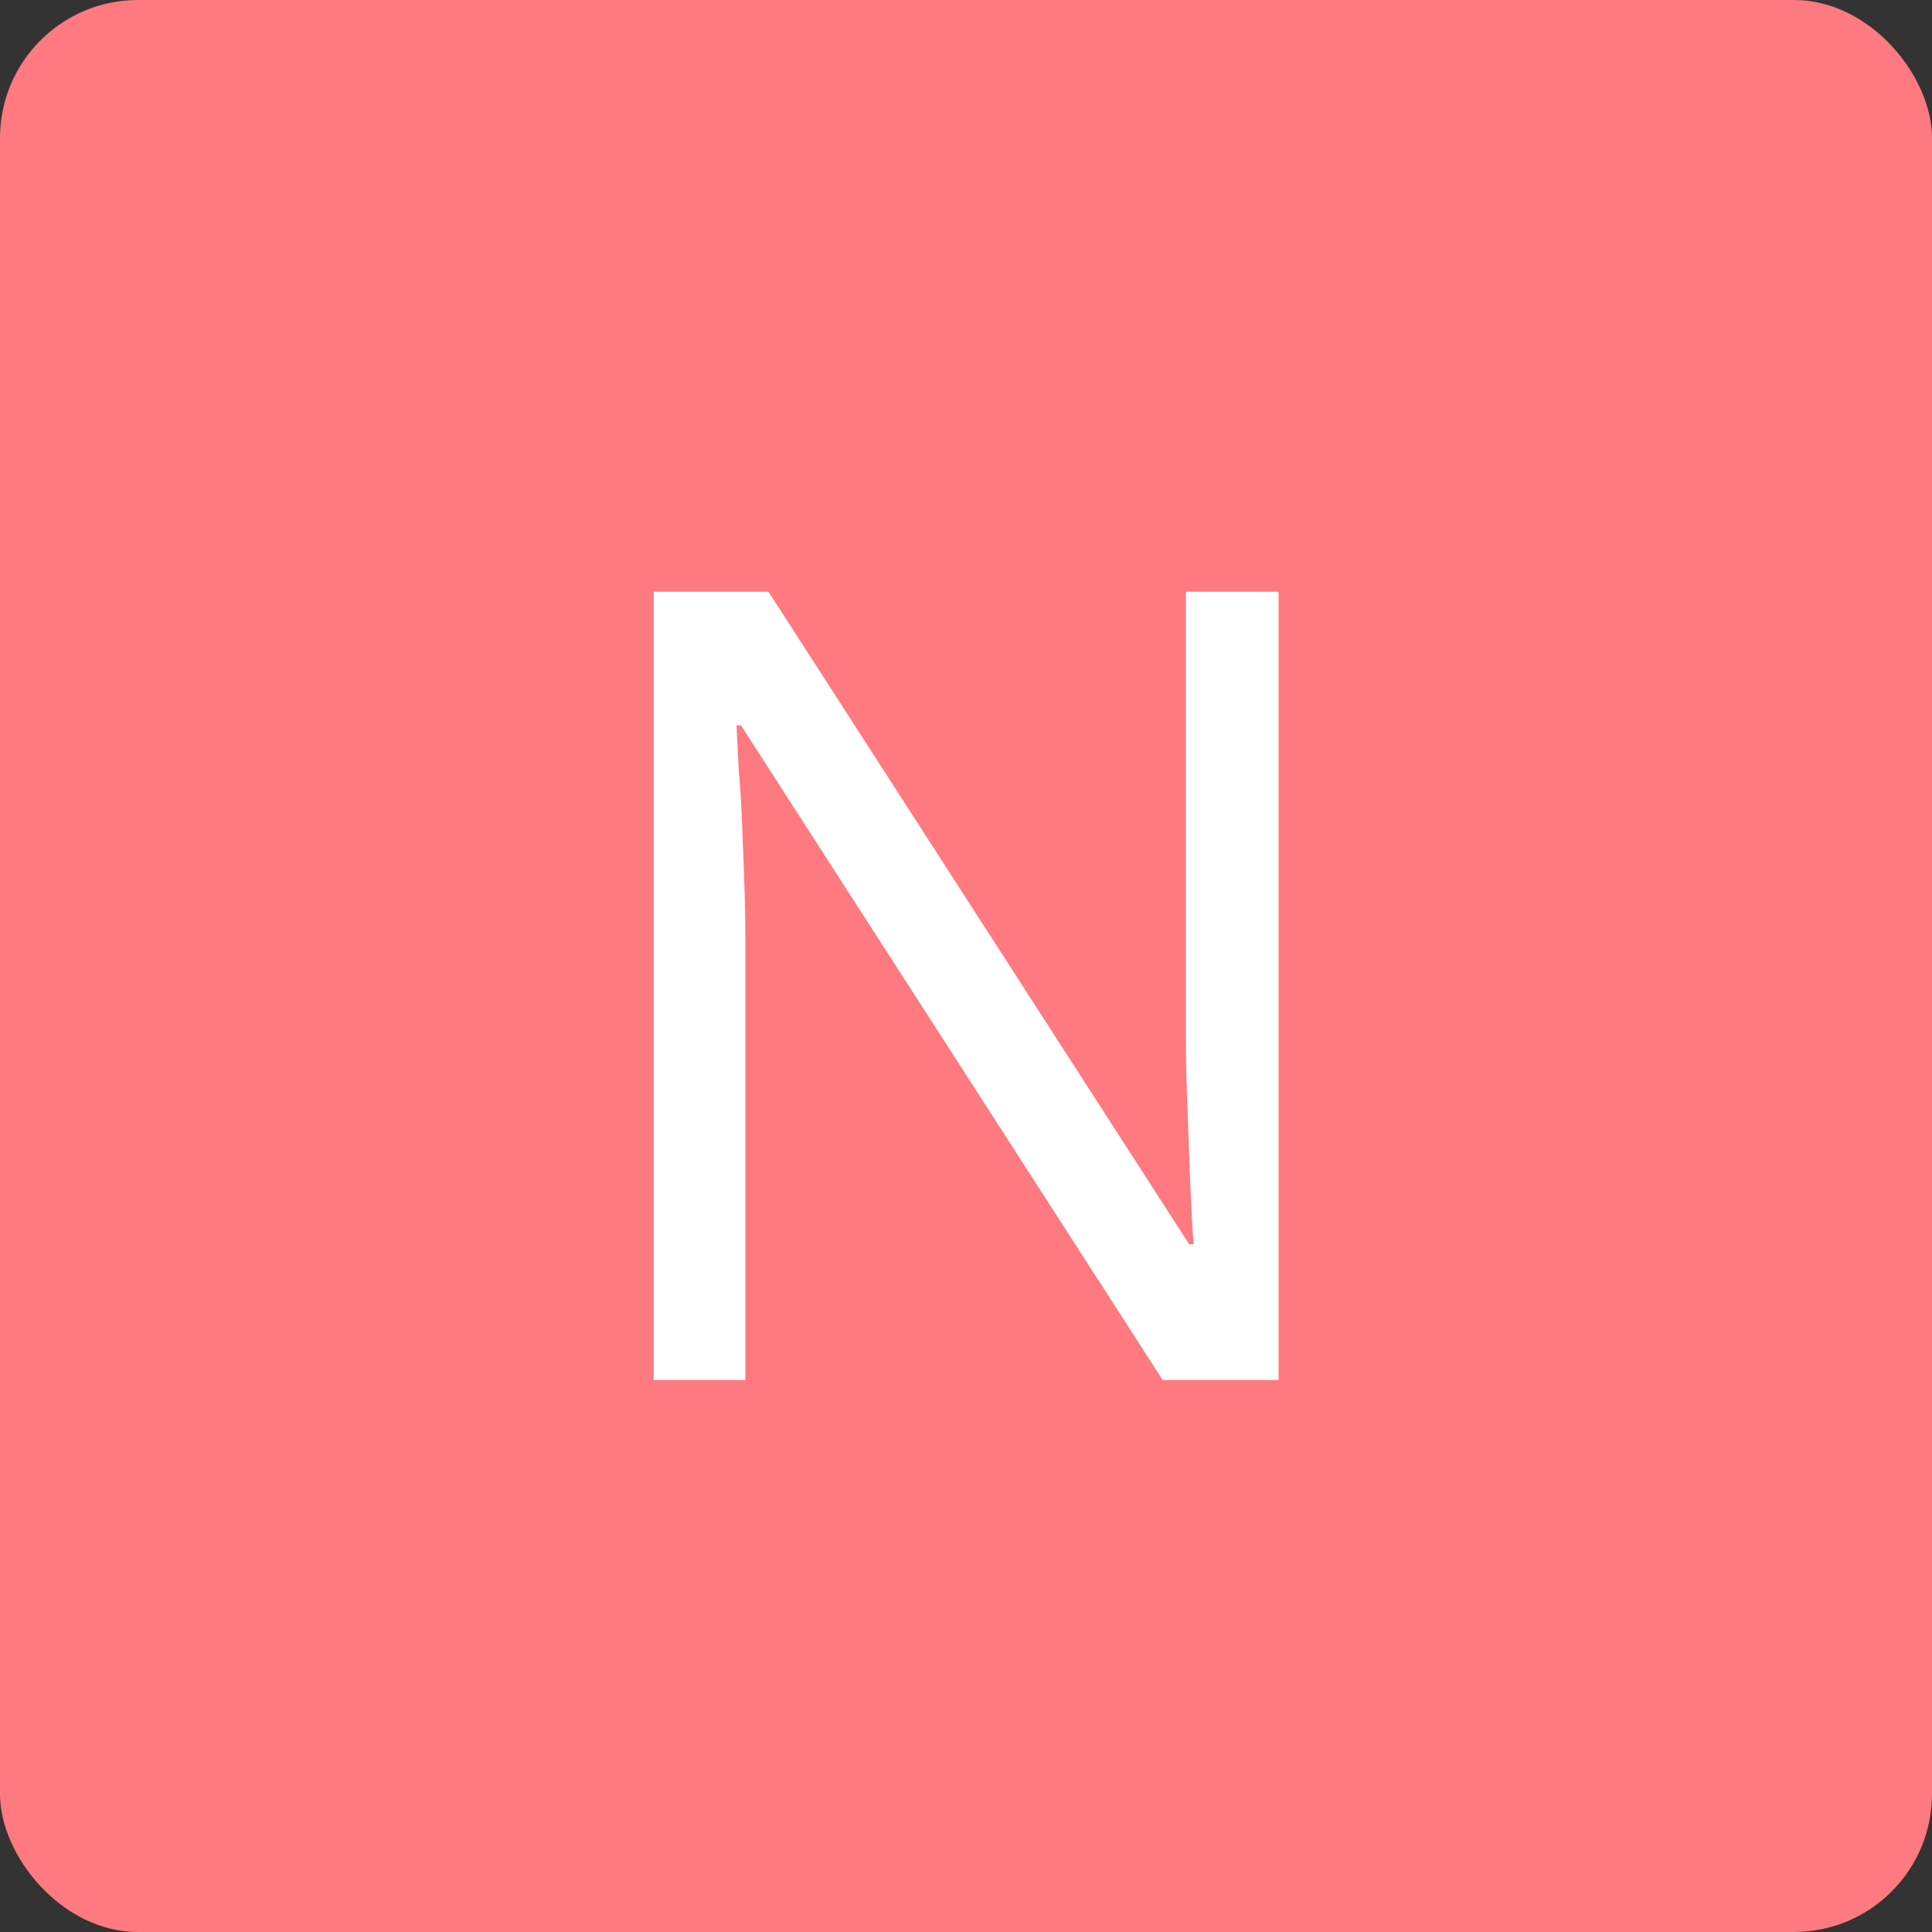 <svg width="28" height="28" viewBox="0 0 28 28" fill="none" xmlns="http://www.w3.org/2000/svg">
<rect x="0" y="0" width="28" height="28" fill="#333333" stroke="none"/>
<rect width="28" height="28" rx="2" fill="#FF7980"/>
<path d="M18.53 20H16.85L10.738 10.512H10.674C10.684 10.704 10.695 10.917 10.706 11.152C10.727 11.387 10.743 11.643 10.754 11.92C10.764 12.187 10.775 12.464 10.786 12.752C10.796 13.04 10.802 13.328 10.802 13.616V20H9.474V8.576H11.138L17.234 18.032H17.298C17.287 17.904 17.276 17.728 17.266 17.504C17.255 17.269 17.244 17.013 17.234 16.736C17.223 16.448 17.212 16.155 17.202 15.856C17.191 15.557 17.186 15.28 17.186 15.024V8.576H18.53V20Z" fill="white"/>
</svg>
